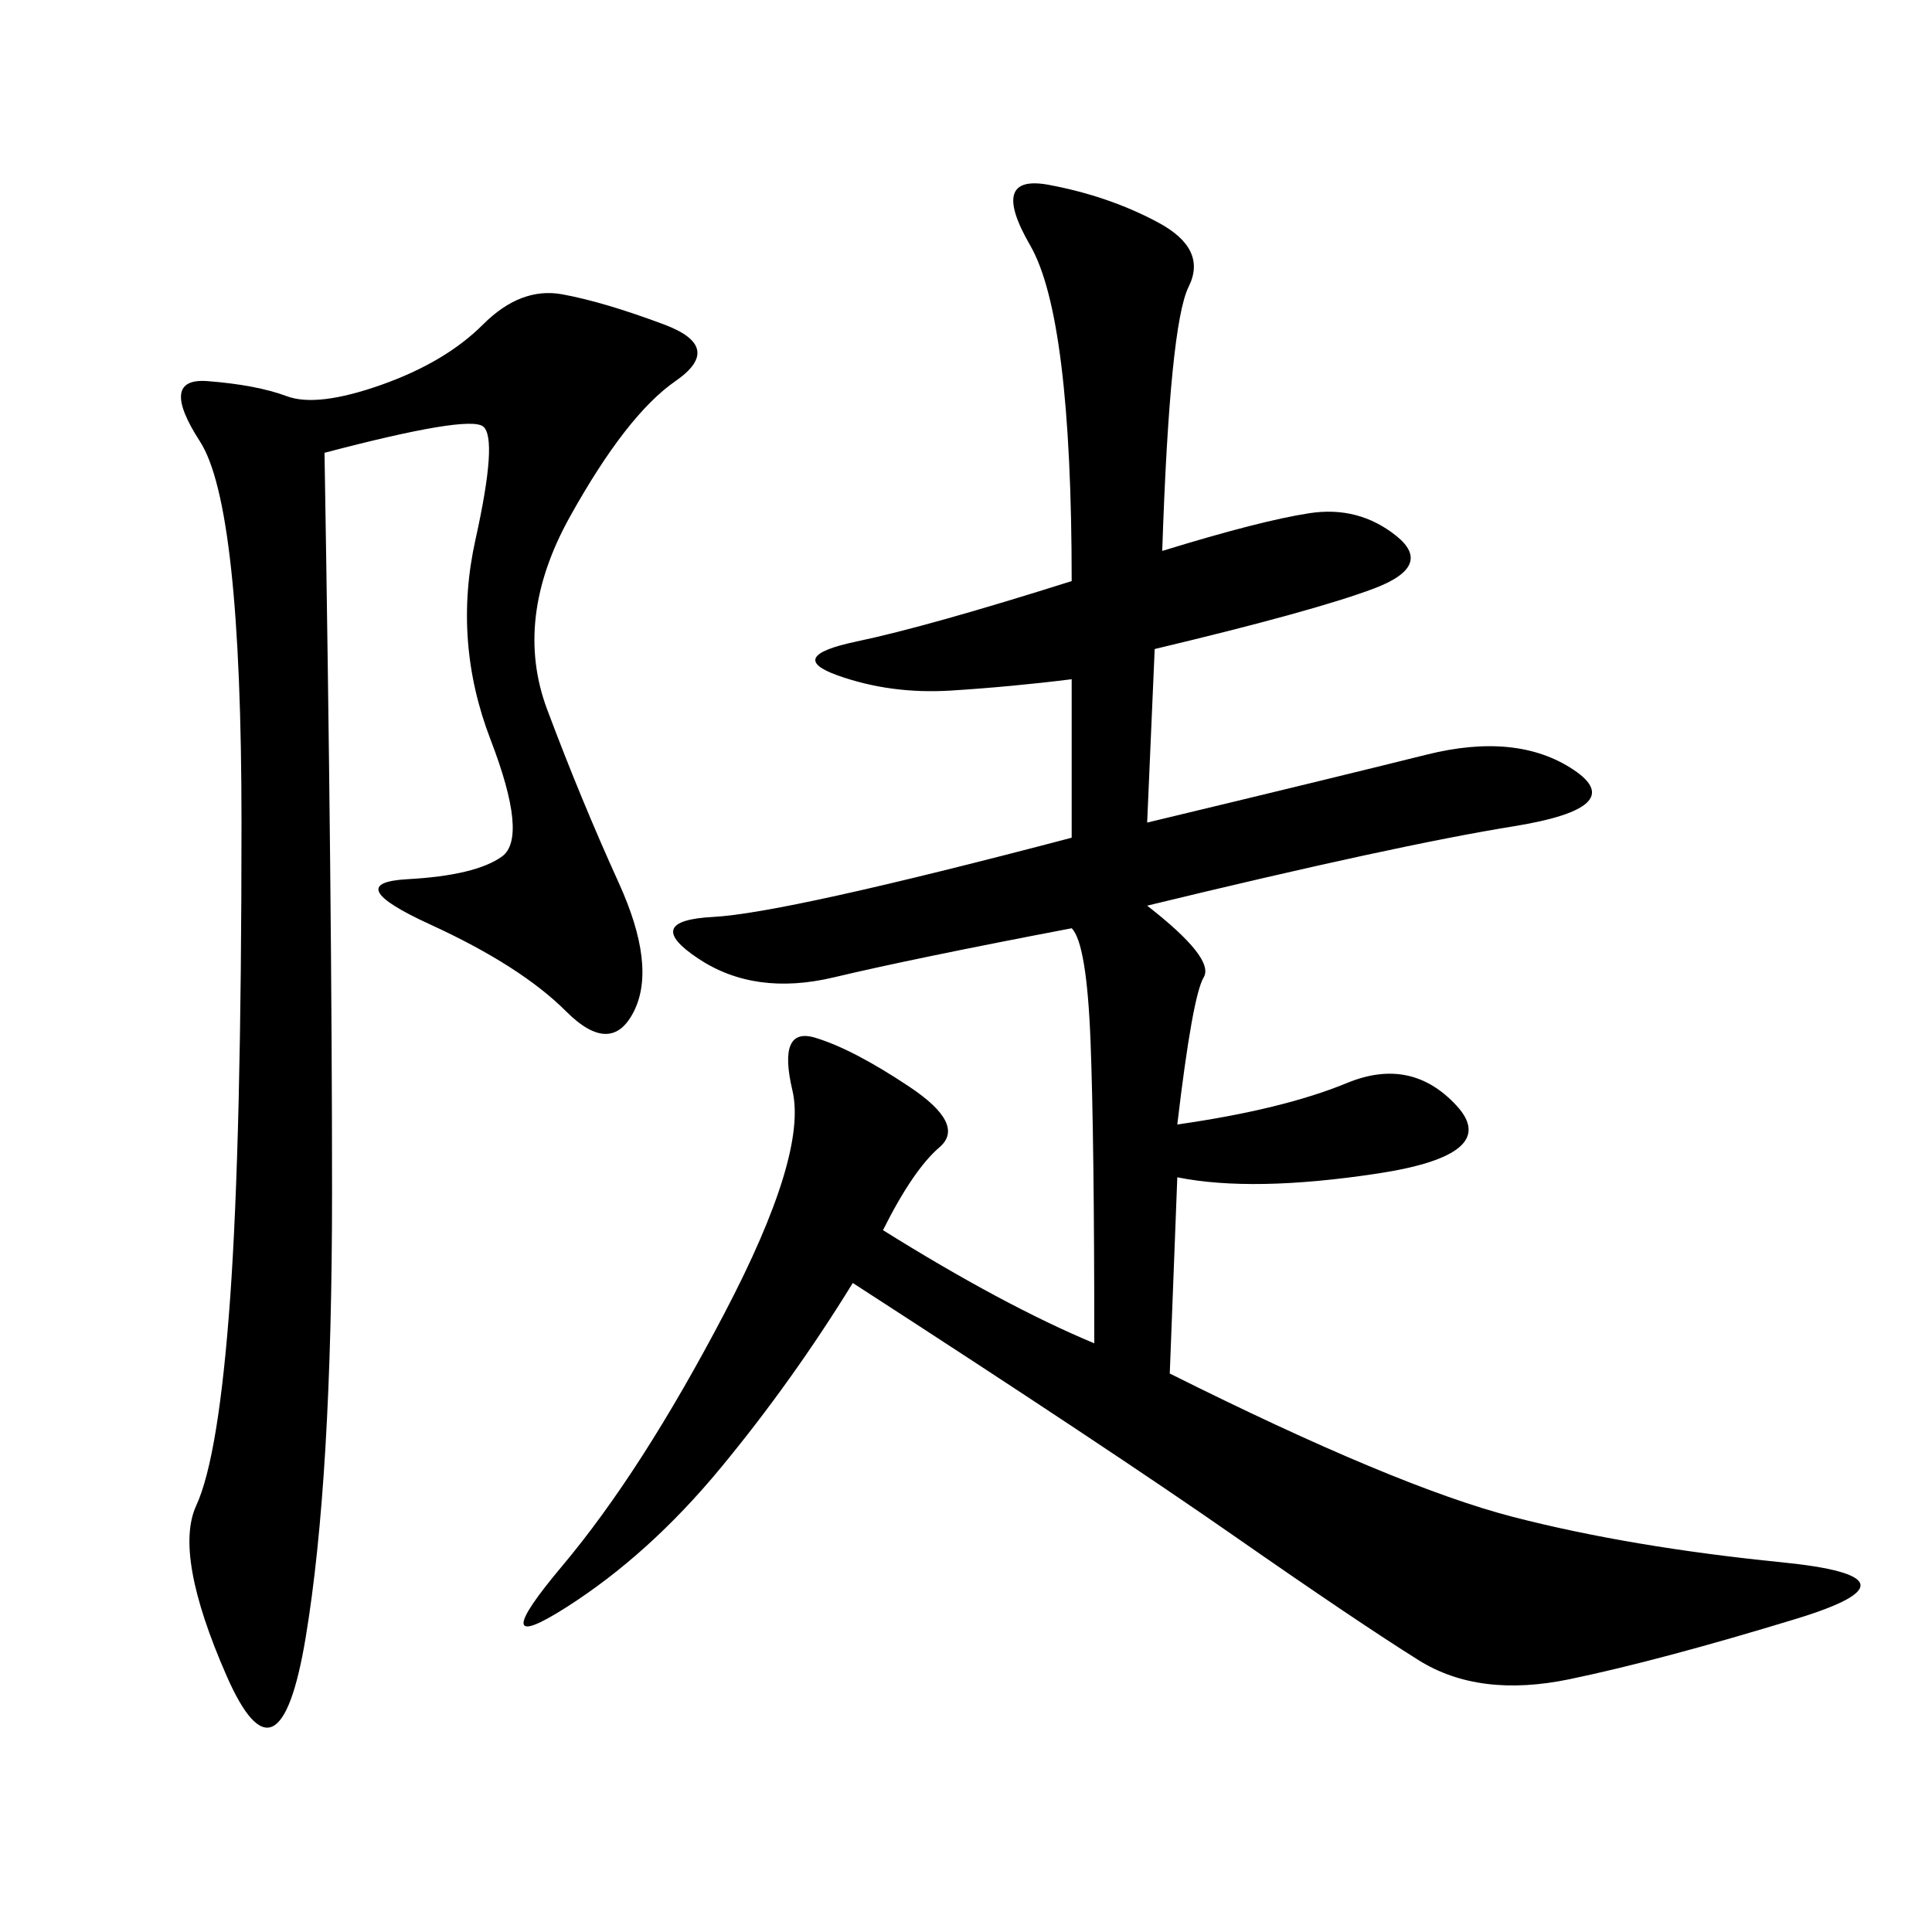 <svg xmlns="http://www.w3.org/2000/svg" xmlns:xlink="http://www.w3.org/1999/xlink" width="300" height="300"><path d="M180.47 85.55Q195.70 80.86 203.32 79.69Q210.94 78.52 216.80 83.20Q222.66 87.89 213.28 91.41Q203.91 94.92 179.30 100.78L179.30 100.78L178.13 127.73Q207.42 120.70 221.48 117.19Q235.55 113.67 244.34 119.53Q253.13 125.39 234.96 128.32Q216.80 131.25 178.13 140.63L178.13 140.63Q188.67 148.83 186.91 151.76Q185.16 154.69 182.81 174.61L182.81 174.61Q199.22 172.27 209.18 168.16Q219.14 164.06 226.17 171.68Q233.20 179.30 213.87 182.23Q194.53 185.16 182.81 182.81L182.81 182.81L181.64 213.28Q216.80 230.86 234.96 235.55Q253.13 240.23 276.56 242.58Q300 244.92 278.91 251.37Q257.81 257.81 243.75 260.74Q229.69 263.67 220.31 257.81Q210.94 251.95 191.60 238.48Q172.27 225 132.42 199.22L132.42 199.22Q123.05 214.45 111.91 227.93Q100.78 241.41 87.89 249.61Q75 257.81 87.30 243.16Q99.61 228.52 112.50 203.91Q125.39 179.30 123.05 169.34Q120.70 159.38 126.56 161.13Q132.42 162.89 141.21 168.75Q150 174.61 145.90 178.13Q141.80 181.64 137.11 191.02L137.11 191.02Q155.86 202.73 169.92 208.59L169.92 208.59Q169.92 176.95 169.34 161.72Q168.75 146.48 166.41 144.14L166.41 144.14Q141.80 148.83 129.49 151.76Q117.19 154.69 108.40 148.83Q99.61 142.97 110.74 142.38Q121.88 141.80 166.41 130.08L166.41 130.08L166.41 105.47Q157.03 106.64 147.66 107.23Q138.28 107.81 130.08 104.88Q121.88 101.95 133.01 99.61Q144.14 97.27 166.41 90.23L166.41 90.23Q166.41 49.22 159.96 38.09Q153.52 26.95 162.89 28.71Q172.27 30.47 179.88 34.57Q187.50 38.67 184.57 44.53Q181.64 50.39 180.47 85.55L180.47 85.55ZM50.39 70.31Q51.56 140.63 51.56 185.16L51.56 185.16Q51.56 229.69 47.46 254.30Q43.36 278.91 35.16 260.16Q26.95 241.41 30.47 233.79Q33.98 226.17 35.74 201.56Q37.50 176.95 37.50 127.73L37.50 127.73Q37.50 78.52 31.05 68.55Q24.61 58.59 32.23 59.18Q39.84 59.77 44.53 61.52Q49.22 63.28 59.18 59.77Q69.14 56.25 75 50.39Q80.86 44.53 87.30 45.70Q93.75 46.88 103.13 50.39Q112.50 53.91 104.88 59.18Q97.27 64.45 88.48 80.27Q79.69 96.09 84.96 110.16Q90.23 124.22 96.09 137.11Q101.95 150 98.44 157.03Q94.92 164.06 87.89 157.03Q80.86 150 66.80 143.55Q52.73 137.11 63.28 136.52Q73.83 135.94 77.93 133.01Q82.03 130.08 76.17 114.84Q70.31 99.61 73.83 83.79Q77.34 67.97 75 66.21Q72.66 64.45 50.39 70.31L50.39 70.31Z"/></svg>